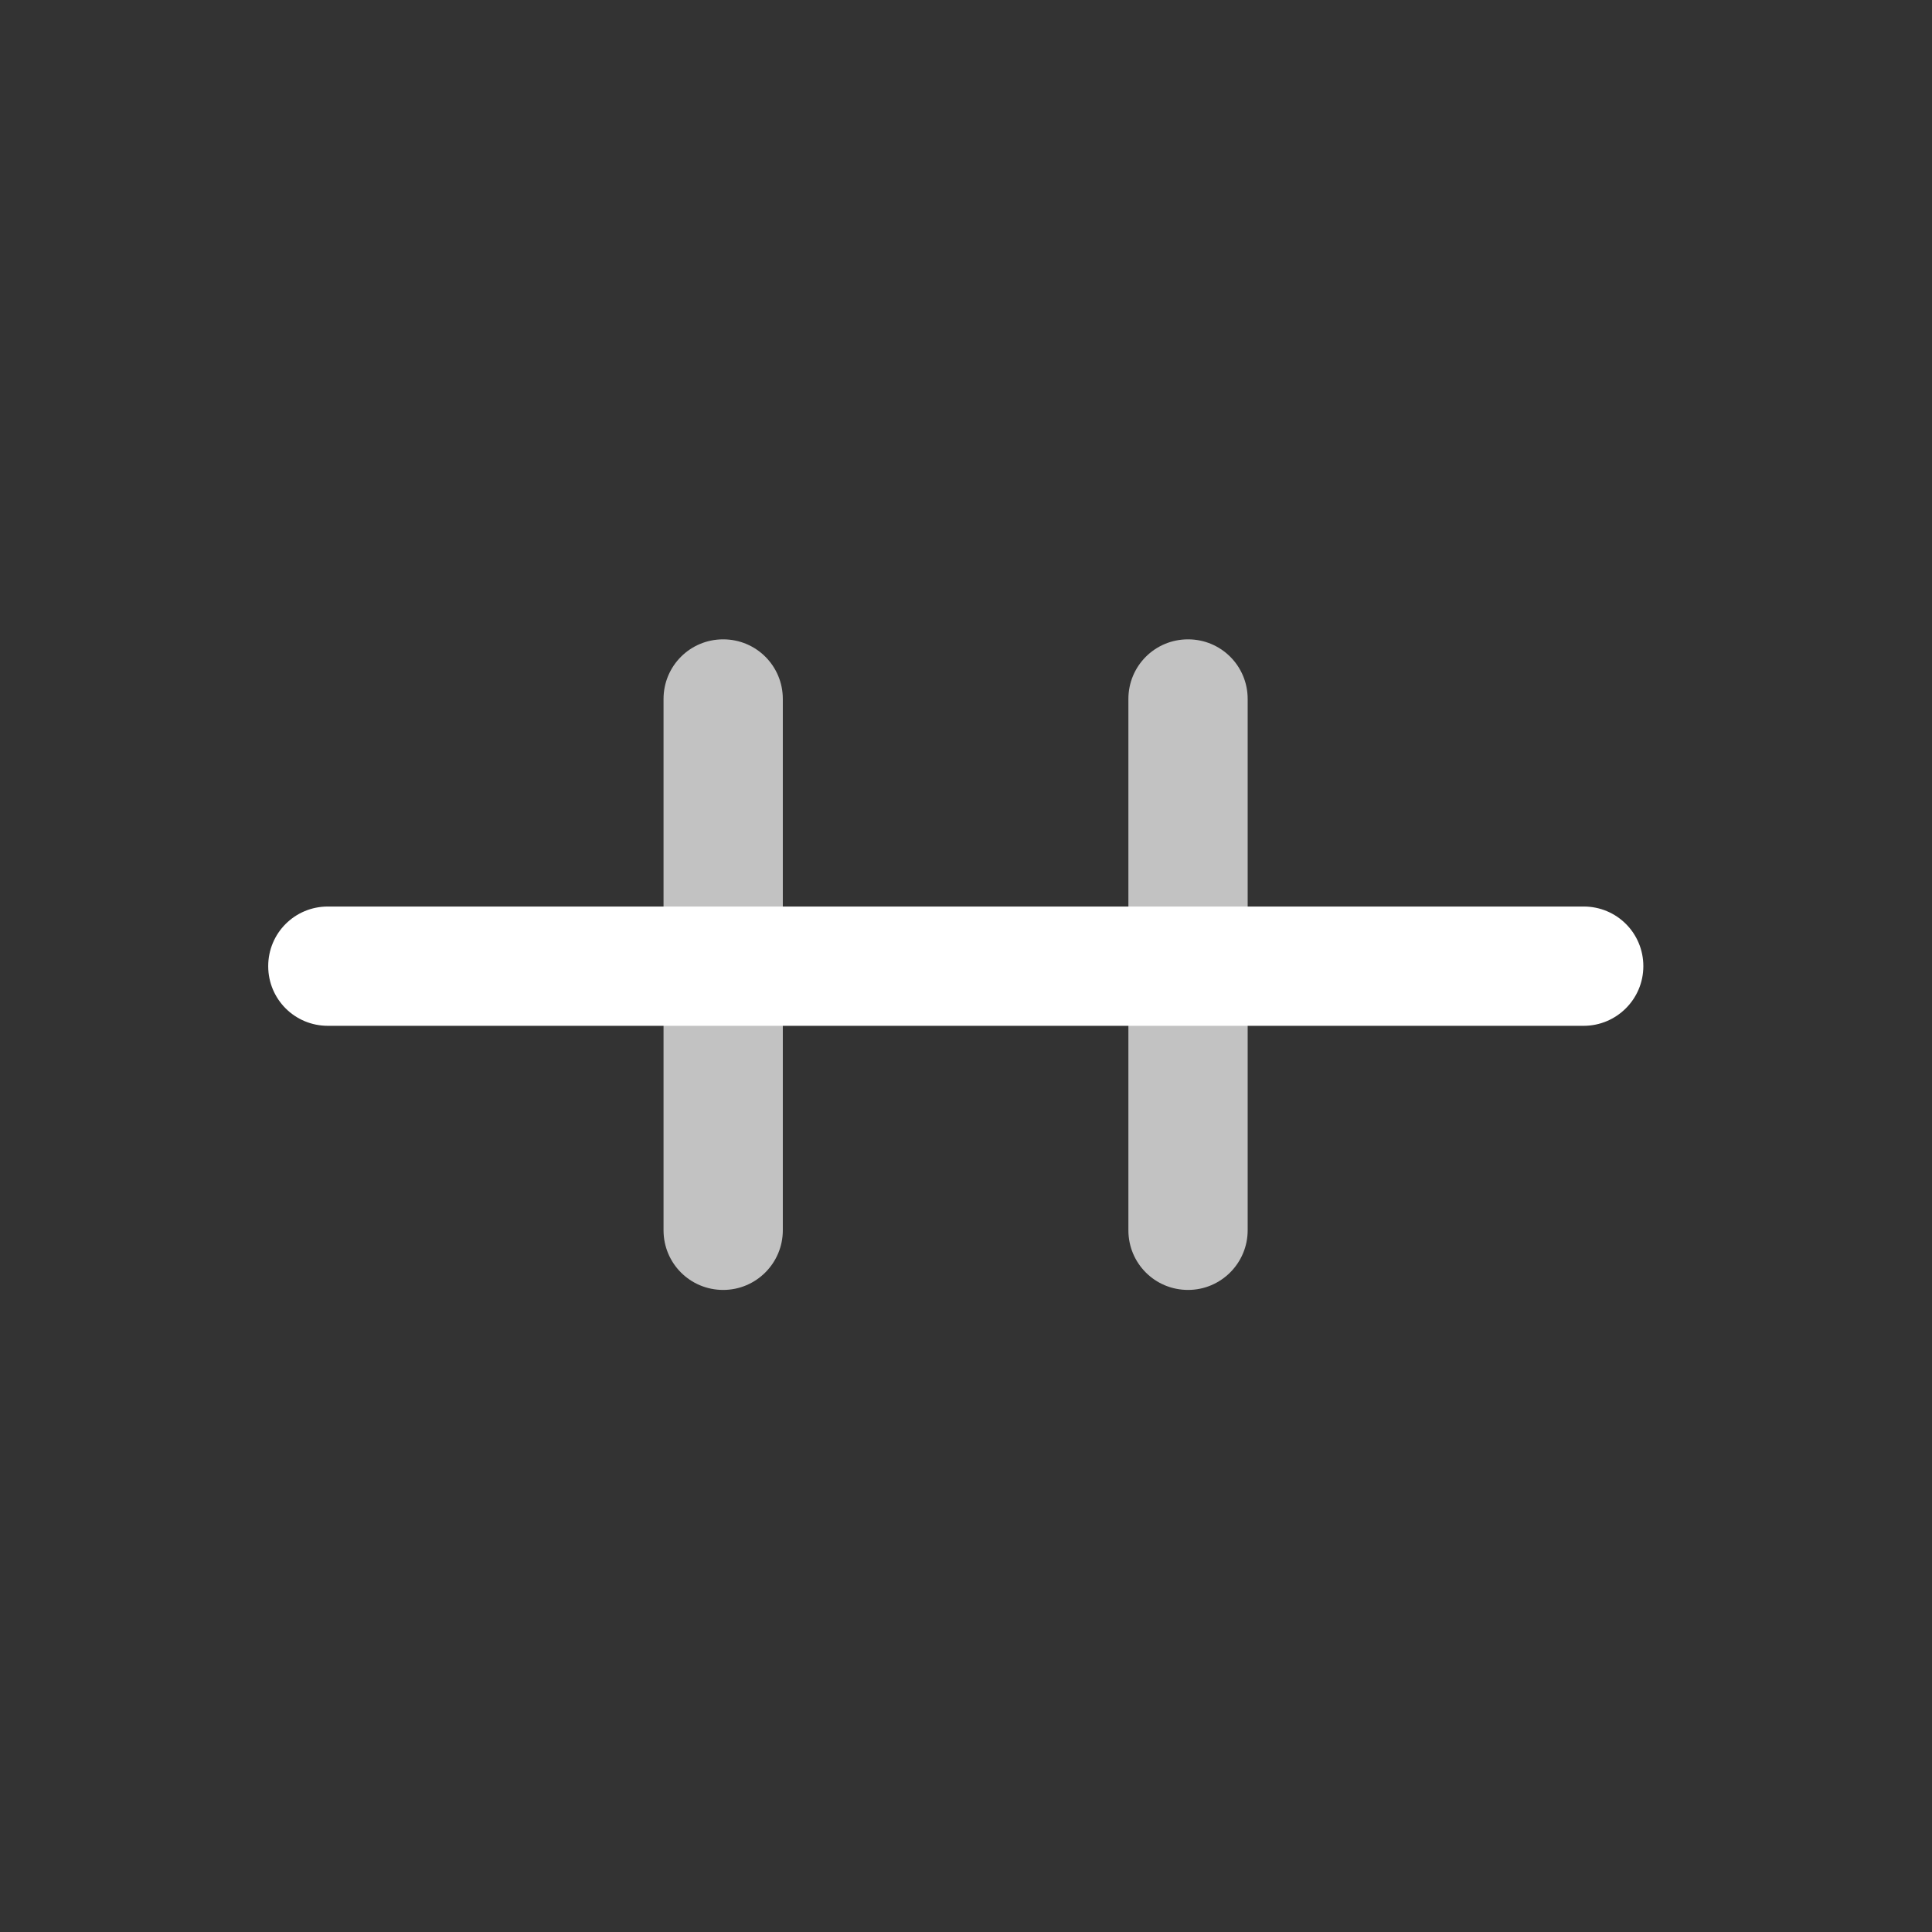 <svg xmlns="http://www.w3.org/2000/svg" xmlns:xlink="http://www.w3.org/1999/xlink" id="Calque_1" x="0px" y="0px" viewBox="0 0 56.69 56.69" style="enable-background:new 0 0 56.69 56.69;" xml:space="preserve"><rect x="0" y="0" width="56.69" height="56.69" fill="#333333" stroke="none"/><style type="text/css">	.st0{opacity:0.7;fill:#FFFFFF;enable-background:new    ;}	.st1{fill:#FFFFFF;}</style><path class="st0" d="M21.22,37.85c-0.97,0-1.75-0.78-1.75-1.75V20.51c0-0.97,0.78-1.75,1.75-1.75s1.75,0.78,1.75,1.75V36.1 C22.97,37.06,22.19,37.85,21.22,37.85z"></path><path class="st0" d="M34.86,37.85c-0.97,0-1.75-0.78-1.75-1.75V20.51c0-0.97,0.78-1.75,1.75-1.75s1.75,0.78,1.75,1.75V36.1 C36.61,37.06,35.83,37.85,34.86,37.85z"></path><path class="st1" d="M46.47,30.1H9.62c-0.97,0-1.75-0.78-1.75-1.75s0.78-1.75,1.75-1.75h36.85c0.97,0,1.75,0.78,1.75,1.75 S47.43,30.1,46.47,30.1z"></path></svg>